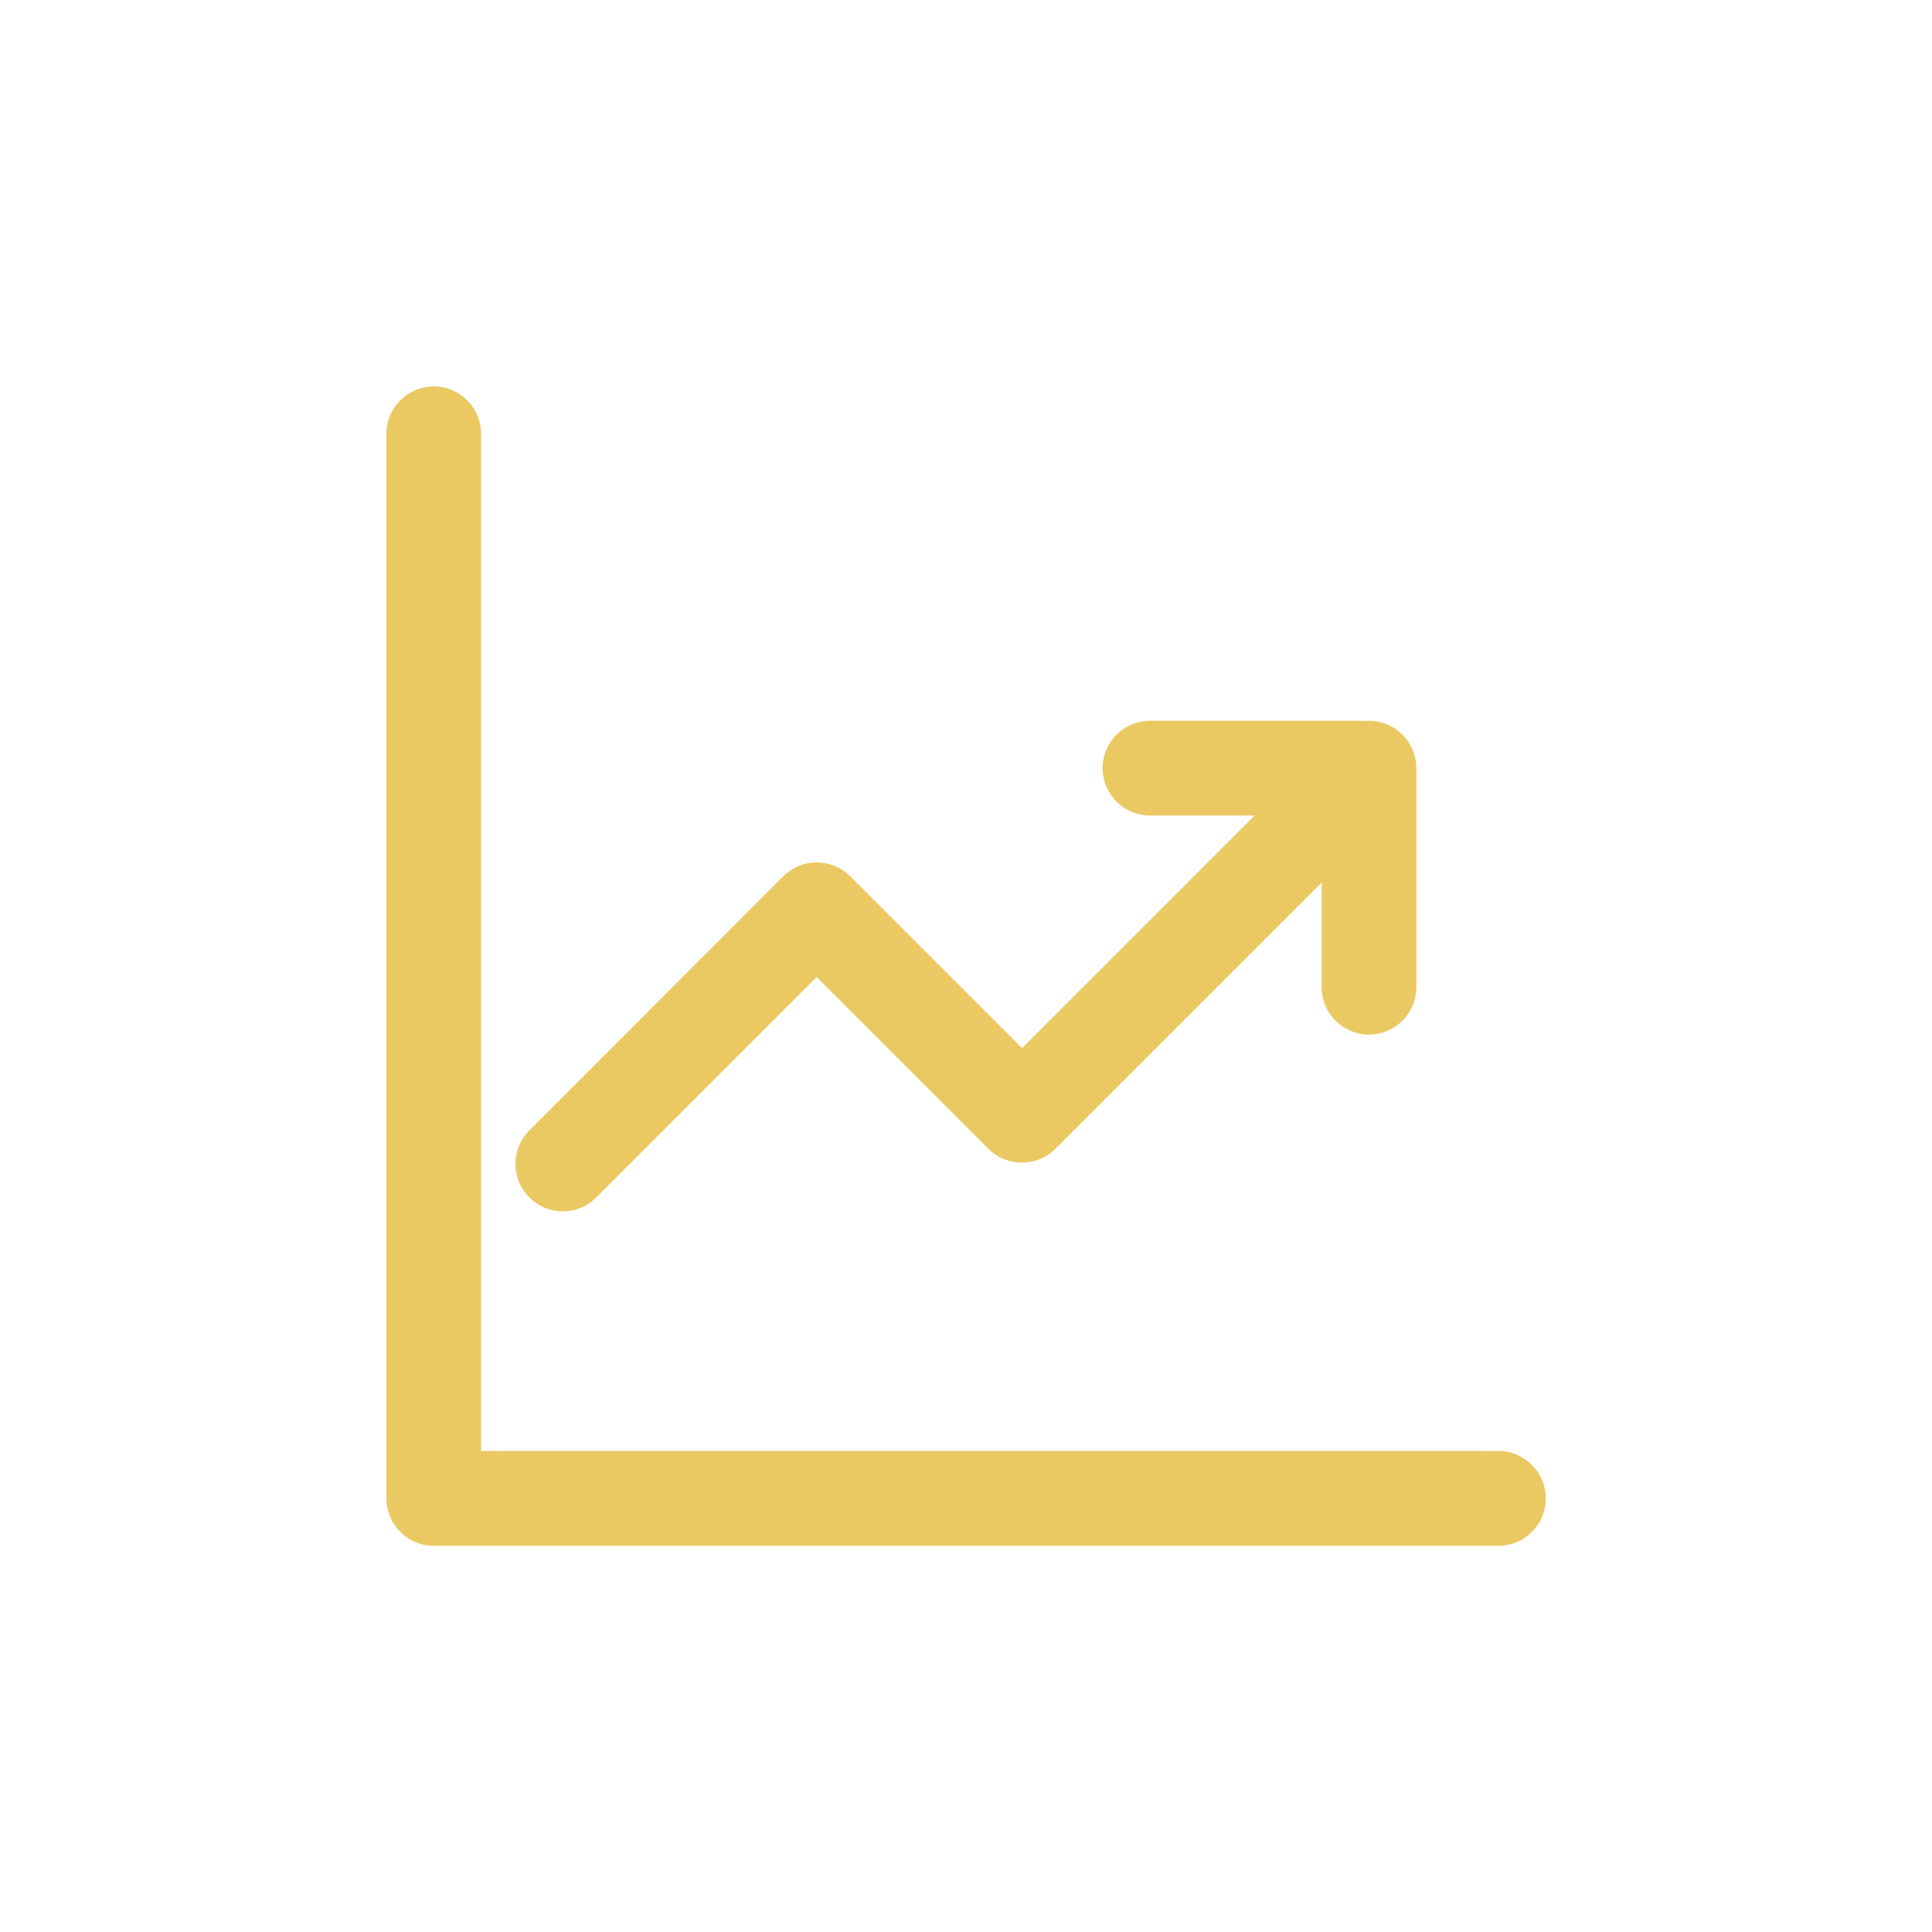 <?xml version="1.0" encoding="UTF-8"?>
<svg  fill="#ebc962" width="1200pt" height="1200pt" version="1.1" viewBox="0 0 1200 1200" xmlns="http://www.w3.org/2000/svg">
 <path d="m930.6 901.2h-631.8v-631.8c0-16.199-13.199-29.398-29.402-29.398-16.199 0-29.398 13.199-29.398 29.398v661.32c0 16.199 13.199 29.398 29.398 29.398h661.32c16.199 0 29.398-13.199 29.398-29.398 0.004-16.199-13.195-29.52-29.516-29.52z"/>
 <path d="m349.56 752.4c7.559 0 15.121-2.879 20.762-8.641l136.92-136.92 106.68 106.68c11.52 11.52 30.121 11.52 41.641 0l165.36-165.36v65.043c0 16.199 13.199 29.398 29.398 29.398 16.199 0 29.398-13.199 29.398-29.398v-136.08c0-16.199-13.199-29.398-29.398-29.398l-136.08-0.004c-16.199 0-29.398 13.199-29.398 29.398 0 16.199 13.199 29.398 29.398 29.398h65.039l-144.48 144.48-106.68-106.68c-11.52-11.52-30.121-11.52-41.641 0l-157.68 157.8c-11.52 11.52-11.52 30.121 0 41.641 5.758 5.758 13.32 8.637 20.758 8.637z"/>
</svg>
